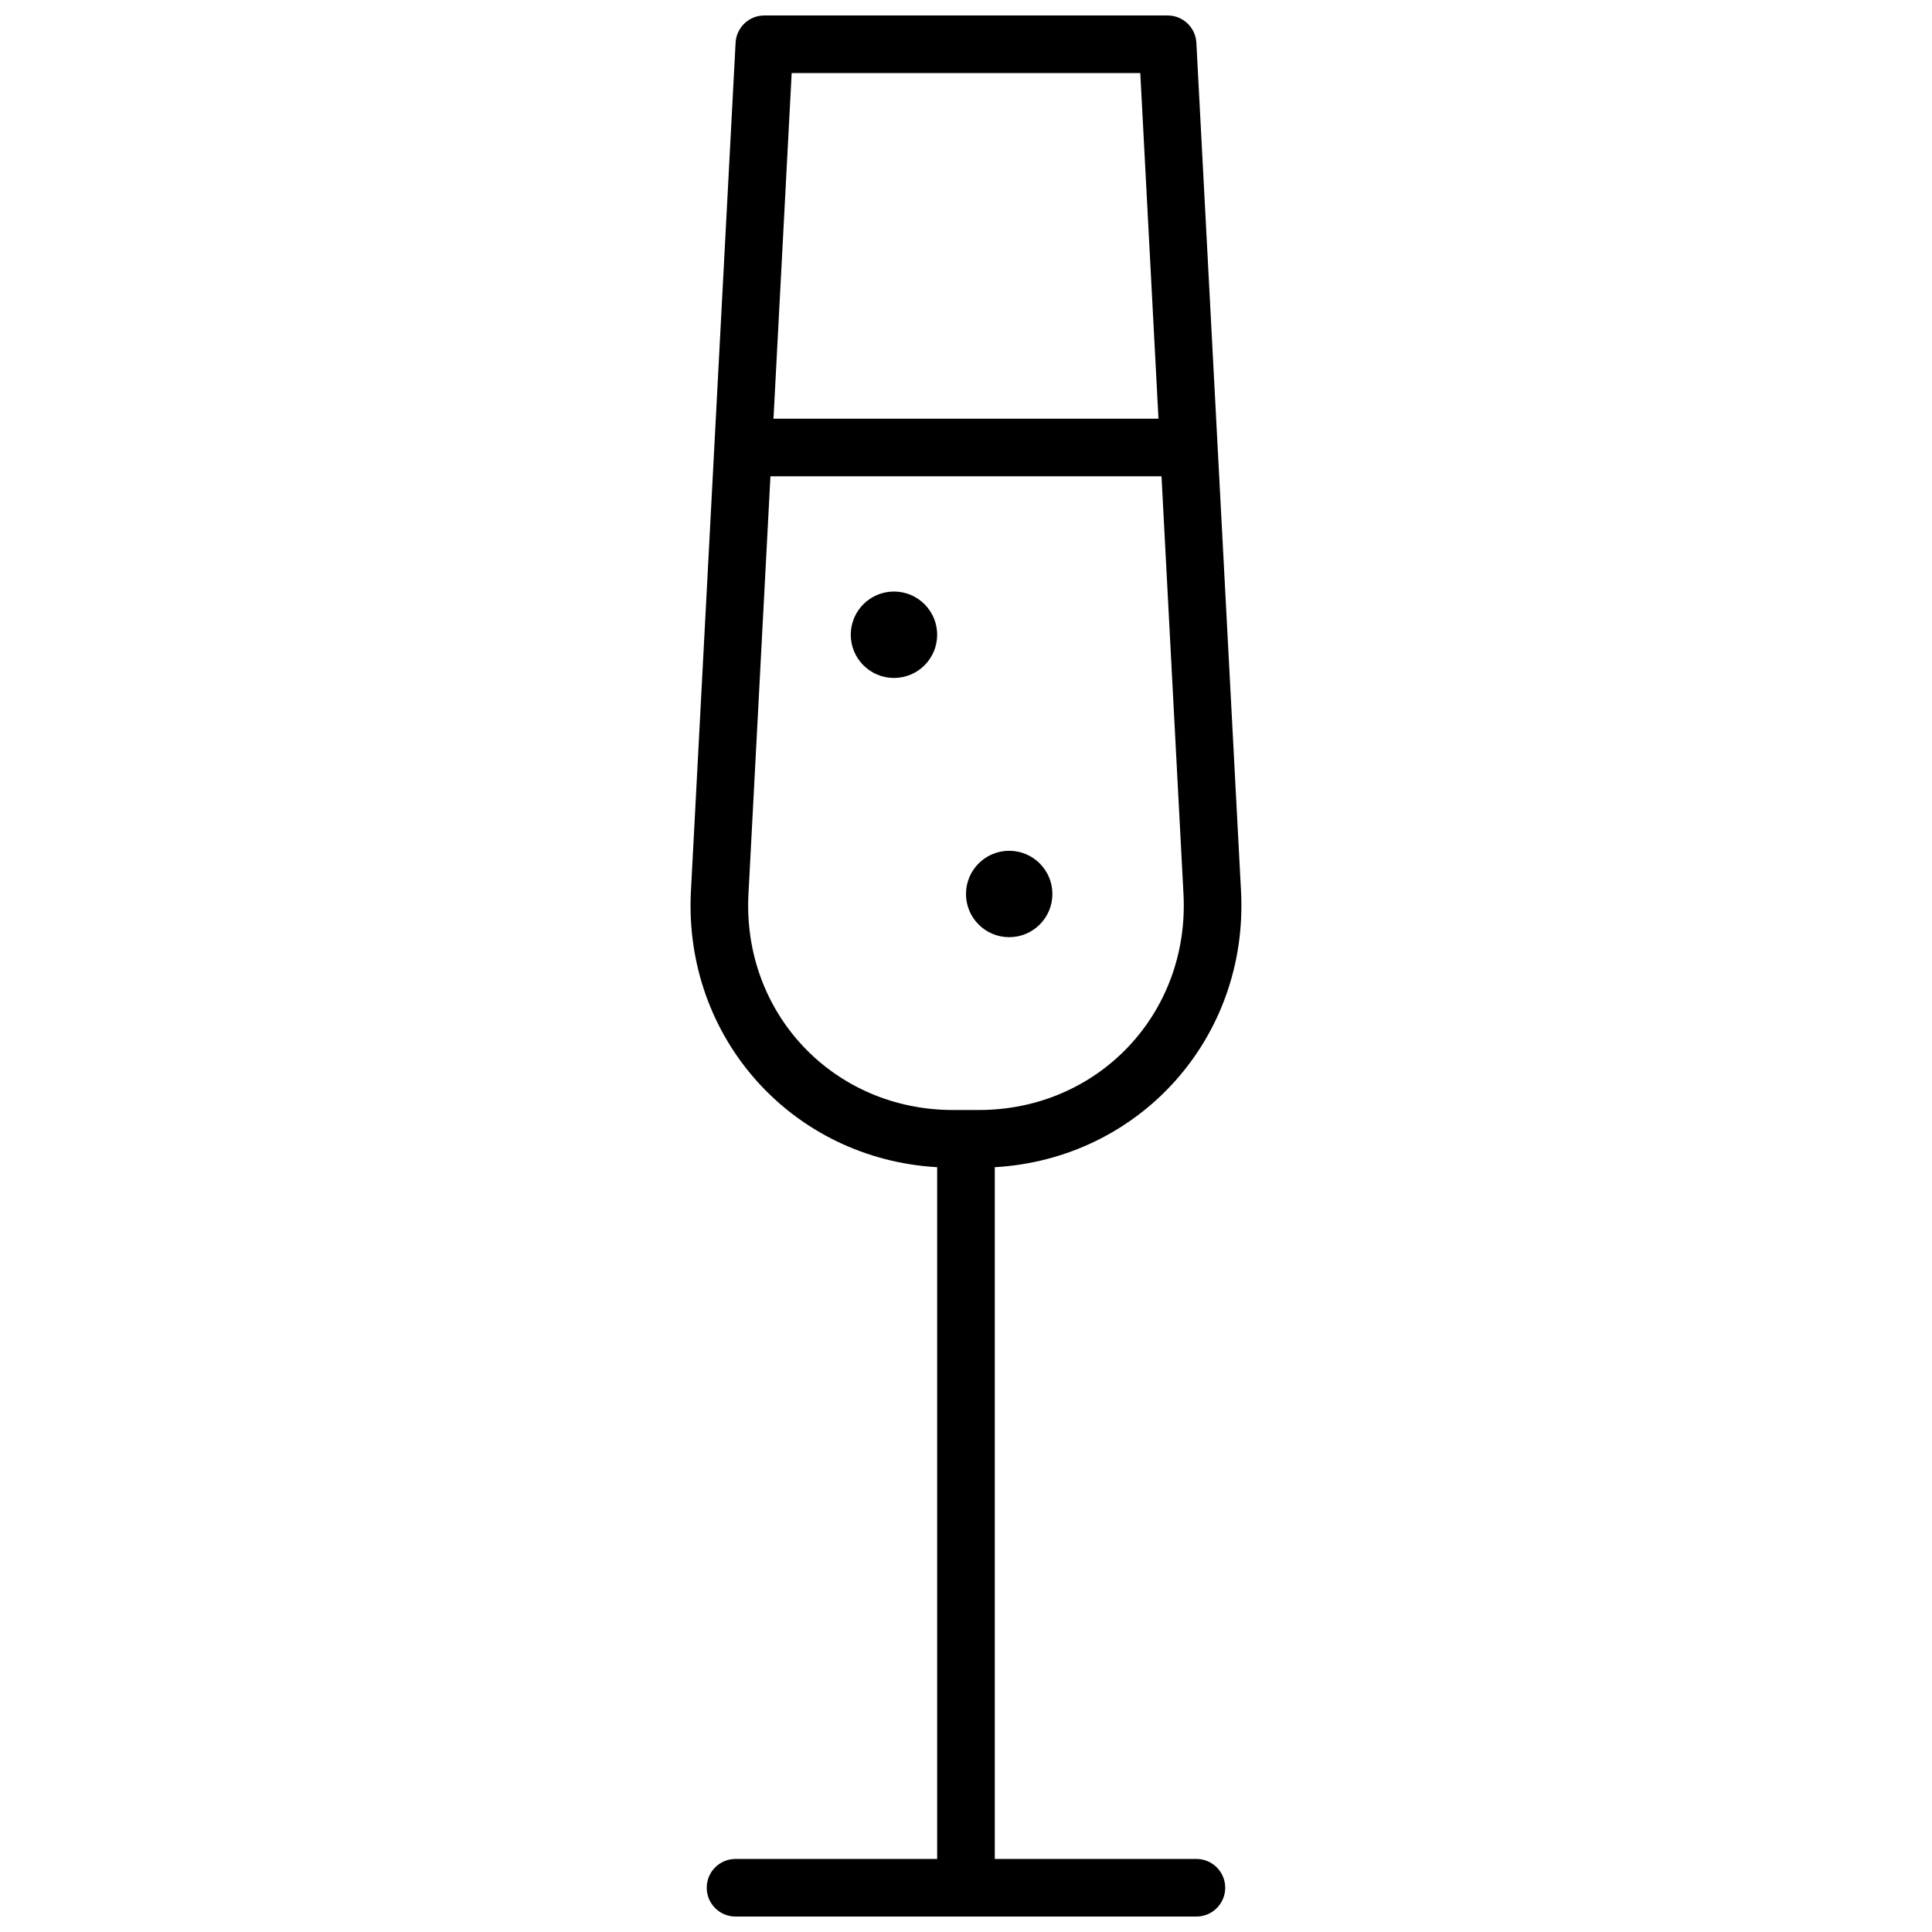 <?xml version="1.0" encoding="UTF-8"?>
<!-- Uploaded to: ICON Repo, www.svgrepo.com, Generator: ICON Repo Mixer Tools -->
<svg width="800px" height="800px" version="1.1" viewBox="144 144 512 512" xmlns="http://www.w3.org/2000/svg">
 <defs>
  <clipPath id="a">
   <path d="m327 148.09h146v503.81h-146z"/>
  </clipPath>
 </defs>
 <g clip-path="url(#a)">
  <path d="m392.36 636.64v-183.32c-38.344-2.195-67.305-34.223-65.254-73.191l11.832-224.8c0.215-4.051 3.562-7.231 7.621-7.231h106.87c4.059 0 7.41 3.18 7.621 7.231l11.832 224.8c2.051 38.973-26.945 70.992-65.254 73.191v183.32h53.434c4.215 0 7.633 3.418 7.633 7.633 0 4.215-3.418 7.633-7.633 7.633h-122.14c-4.215 0-7.633-3.418-7.633-7.633 0-4.215 3.418-7.633 7.633-7.633zm58.648-381.68-4.82-91.602h-92.387l-4.82 91.602zm0.805 15.27h-103.64l-5.824 110.69c-1.664 31.656 22.562 57.242 54.223 57.242h6.84c31.629 0 55.891-25.586 54.223-57.242zm-70.902 53.434c-6.324 0-11.449-5.125-11.449-11.449 0-6.324 5.125-11.453 11.449-11.453 6.324 0 11.449 5.129 11.449 11.453 0 6.324-5.125 11.449-11.449 11.449zm30.535 68.699c-6.324 0-11.449-5.125-11.449-11.449 0-6.324 5.125-11.449 11.449-11.449s11.449 5.125 11.449 11.449c0 6.324-5.125 11.449-11.449 11.449z" fill-rule="evenodd"/>
 </g>
</svg>